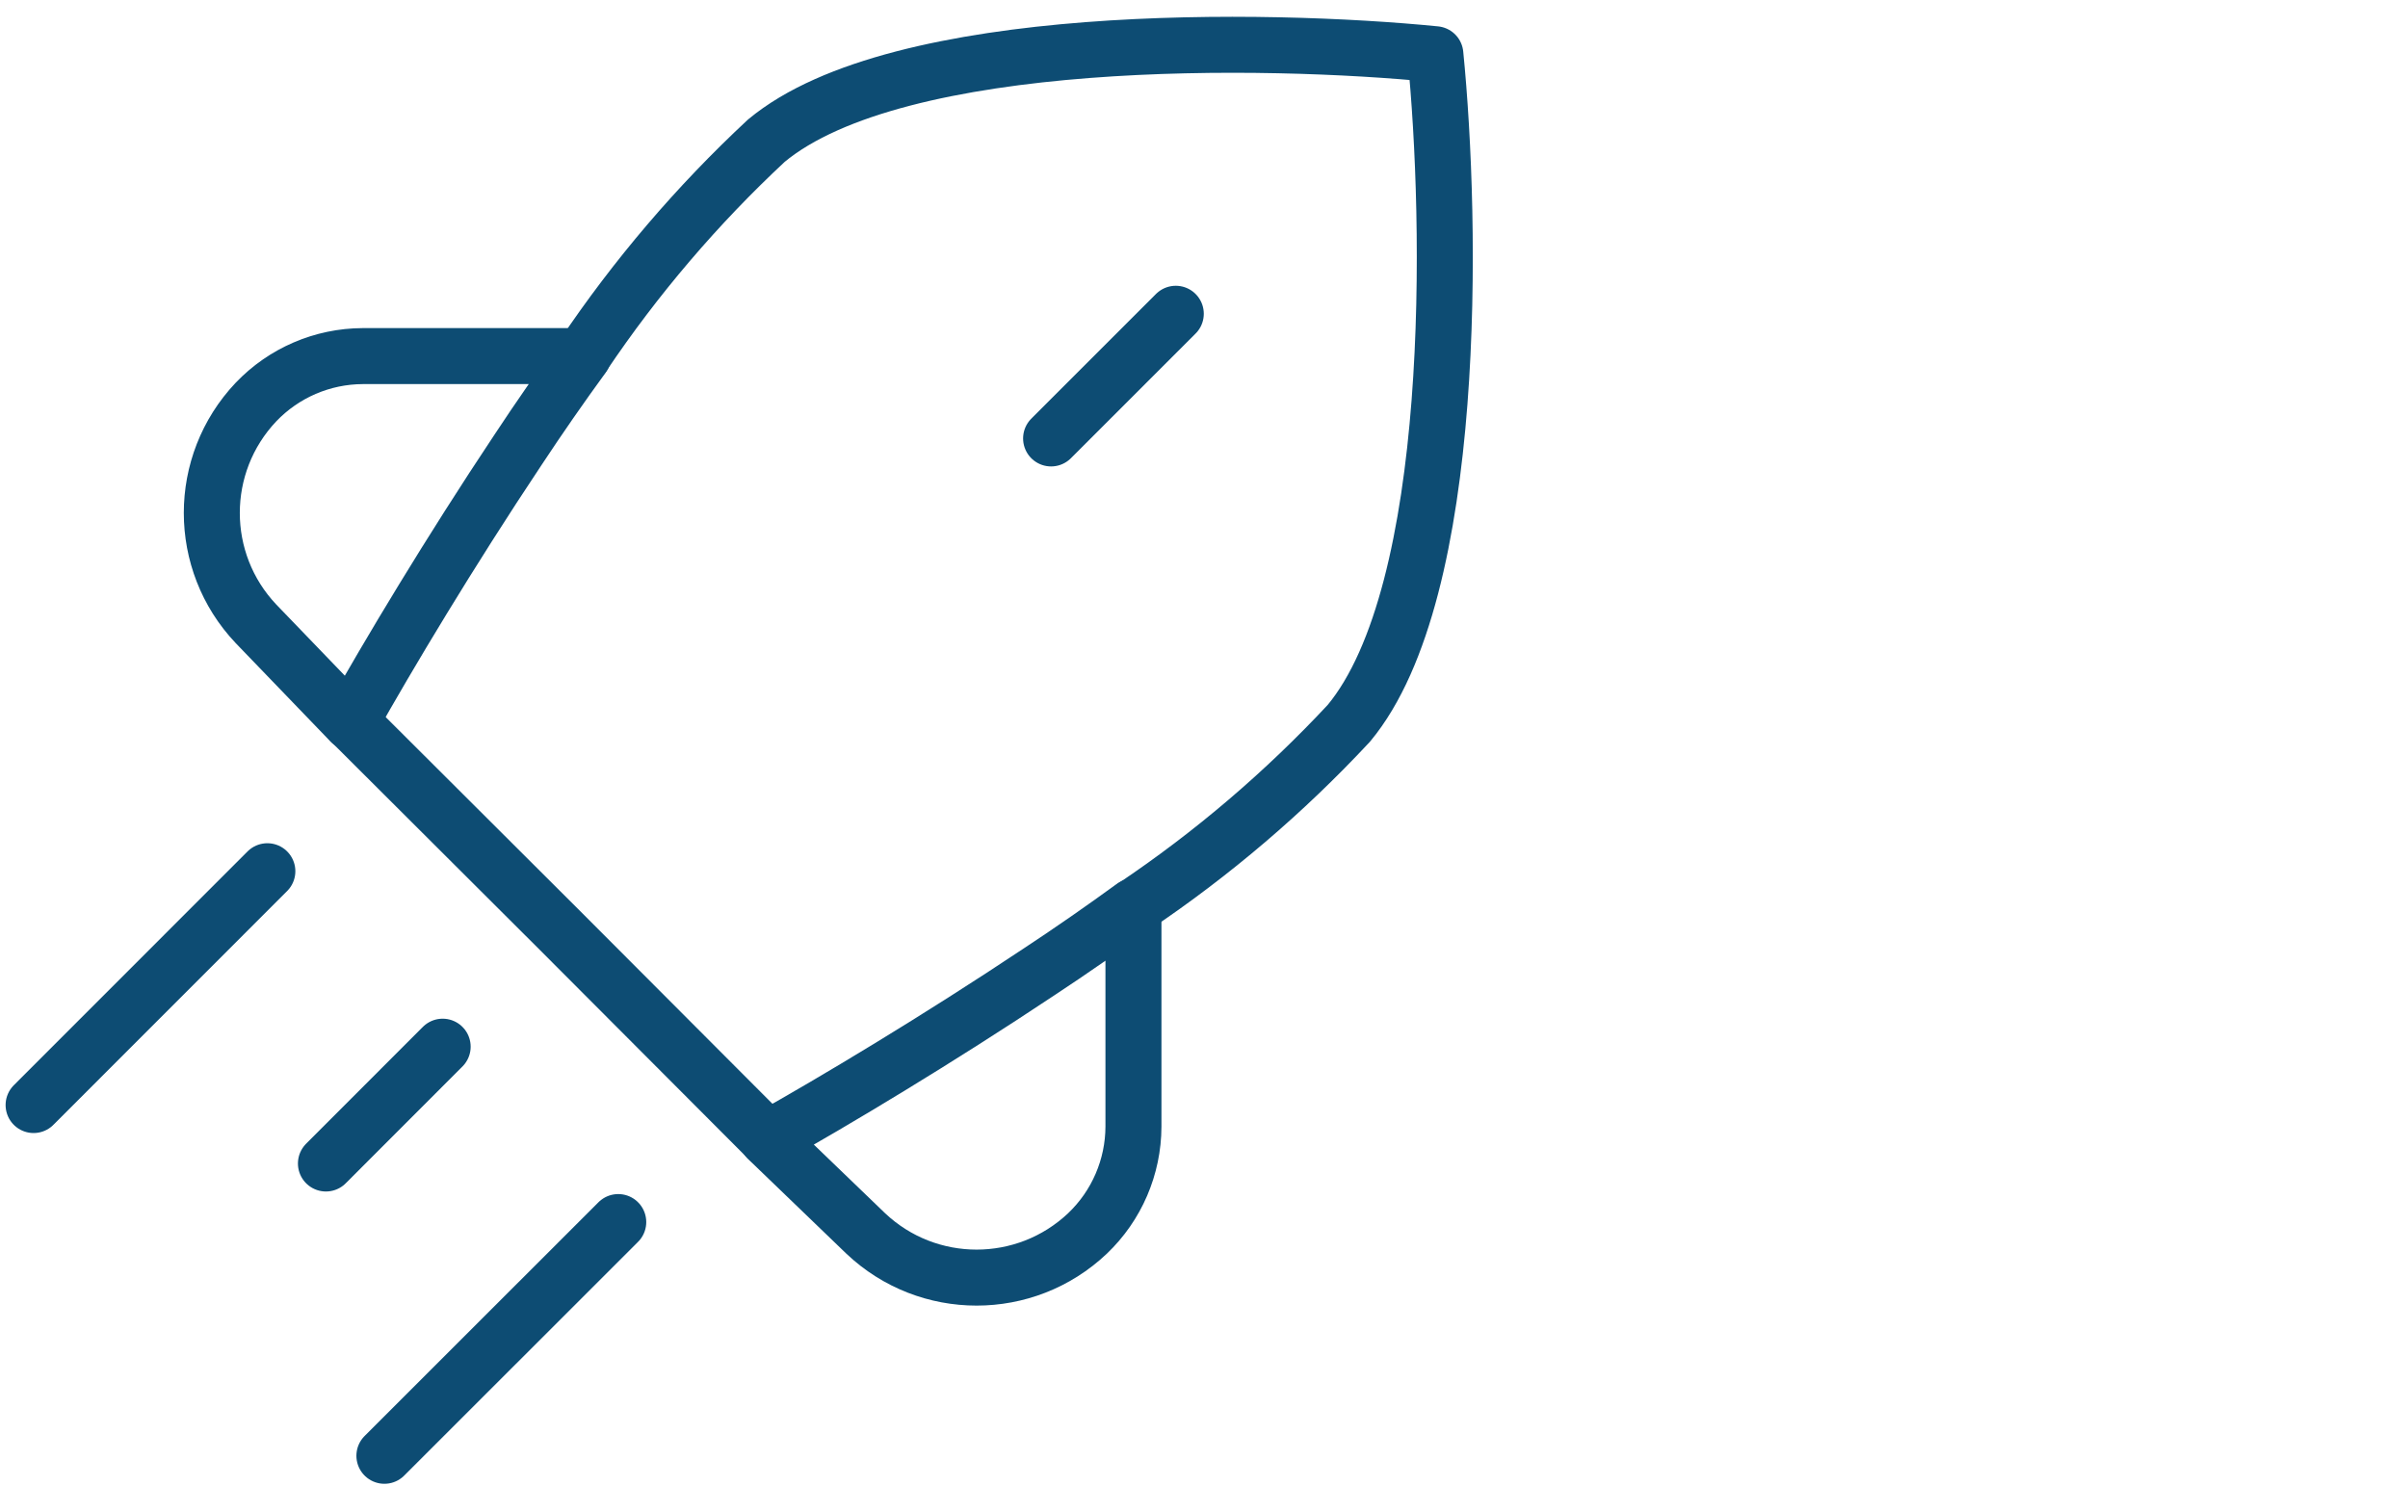 <?xml version="1.0" encoding="UTF-8"?>
<svg width="215px" height="135px" viewBox="0 0 215 135" version="1.1" xmlns="http://www.w3.org/2000/svg" xmlns:xlink="http://www.w3.org/1999/xlink">
    <title>icons/rakete</title>
    <g id="icons/rakete" stroke="none" fill="none" fill-rule="evenodd" stroke-linecap="round" stroke-linejoin="round" stroke-width="1">
        <g id="Group" transform="translate(3, 4)" stroke="#0D4C73">
            <path d="M43.246,36.178 C37.153,45.323 31.672,54.476 28.306,60.479 L19.854,51.704 C14.597,46.151 14.597,37.457 19.854,31.903 C22.343,29.293 25.788,27.811 29.395,27.799 L49.06,27.799 C47.098,30.49 45.145,33.298 43.246,36.178 Z" id="Vector-50" stroke-width="5"></path>
            <path d="M89.822,82.754 C80.678,88.847 71.525,94.328 65.522,97.694 L74.297,106.146 C79.85,111.403 88.544,111.403 94.097,106.146 C96.708,103.657 98.19,100.212 98.201,96.605 L98.201,76.94 C95.51,78.902 92.702,80.855 89.822,82.754 Z" id="Vector-51" stroke-width="5"></path>
            <path d="M20.871,73.799 L0,94.679 M36.523,89.468 L26.101,99.899 M28.306,60.443 L46.954,79.046 L65.557,97.694 M49.06,27.745 C53.763,20.747 59.253,14.312 65.422,8.565 C77.204,-1.227 110.162,-0.651 125.157,0.843 C126.651,15.838 127.227,48.796 117.435,60.587 C111.688,66.756 105.253,72.246 98.255,76.949 M52.201,105.129 L31.321,126 M101.981,24.019 L90.848,35.152" id="Vector-52" stroke-width="5"></path>
        </g>
    </g>
</svg>